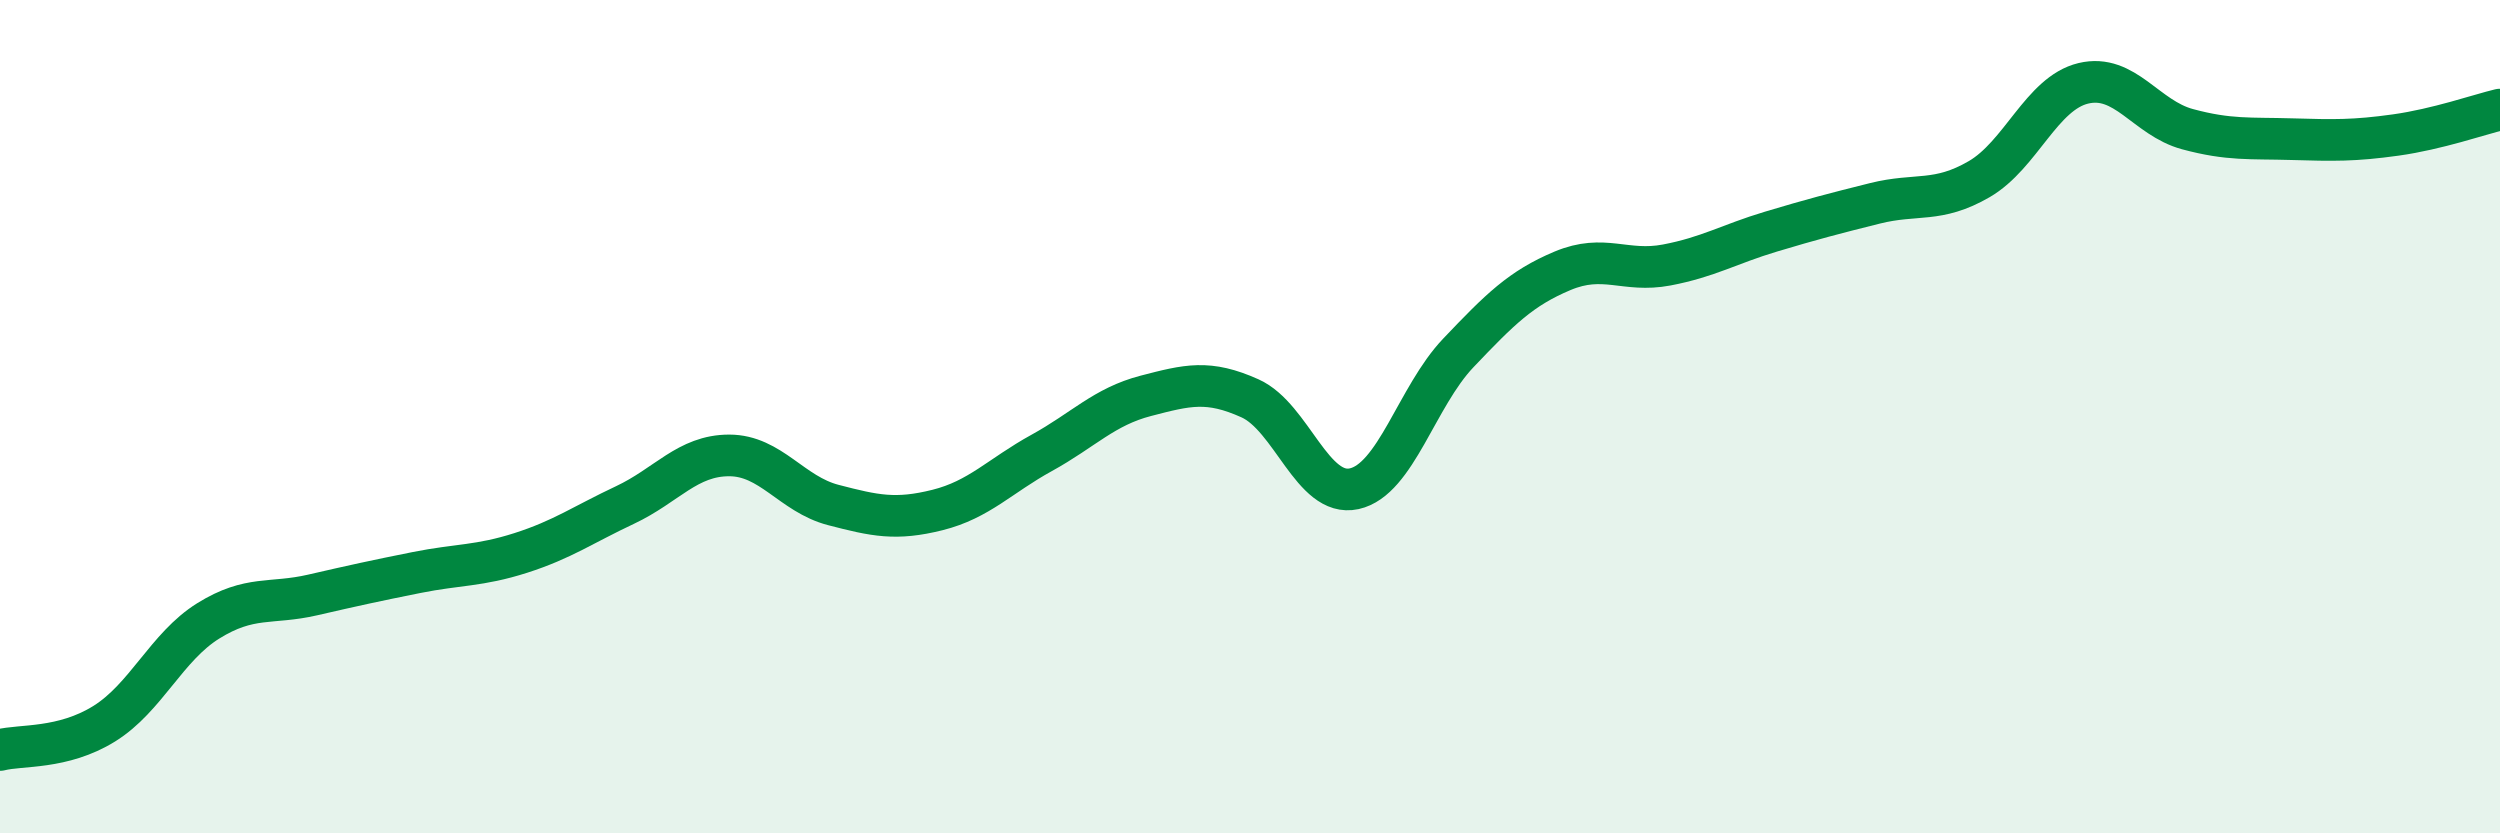 
    <svg width="60" height="20" viewBox="0 0 60 20" xmlns="http://www.w3.org/2000/svg">
      <path
        d="M 0,18 C 0.5,17.87 1.5,17.99 2.5,17.37 C 3.5,16.75 4,15.52 5,14.9 C 6,14.28 6.5,14.51 7.5,14.28 C 8.5,14.05 9,13.94 10,13.74 C 11,13.54 11.5,13.59 12.5,13.27 C 13.5,12.95 14,12.59 15,12.12 C 16,11.65 16.5,10.93 17.5,10.93 C 18.5,10.93 19,11.86 20,12.12 C 21,12.38 21.5,12.49 22.5,12.24 C 23.5,11.99 24,11.42 25,10.87 C 26,10.32 26.5,9.76 27.5,9.5 C 28.5,9.24 29,9.11 30,9.56 C 31,10.01 31.5,11.95 32.5,11.73 C 33.5,11.51 34,9.52 35,8.47 C 36,7.42 36.5,6.92 37.5,6.5 C 38.5,6.08 39,6.55 40,6.36 C 41,6.17 41.5,5.86 42.5,5.56 C 43.5,5.26 44,5.13 45,4.88 C 46,4.63 46.5,4.88 47.5,4.3 C 48.5,3.72 49,2.24 50,2 C 51,1.76 51.5,2.83 52.5,3.1 C 53.5,3.37 54,3.31 55,3.34 C 56,3.37 56.5,3.38 57.5,3.24 C 58.5,3.1 59.5,2.75 60,2.63L60 20L0 20Z"
        fill="#008740"
        opacity="0.1"
        stroke-linecap="round"
        stroke-linejoin="round"
      />
      <path
        d="M 0,18 C 0.5,17.87 1.5,17.99 2.5,17.37 C 3.5,16.75 4,15.52 5,14.9 C 6,14.28 6.5,14.51 7.5,14.28 C 8.5,14.05 9,13.94 10,13.74 C 11,13.54 11.5,13.59 12.5,13.27 C 13.5,12.95 14,12.59 15,12.12 C 16,11.65 16.5,10.93 17.5,10.93 C 18.5,10.93 19,11.86 20,12.12 C 21,12.38 21.5,12.49 22.5,12.24 C 23.5,11.99 24,11.42 25,10.87 C 26,10.32 26.5,9.76 27.5,9.5 C 28.5,9.24 29,9.11 30,9.56 C 31,10.01 31.5,11.95 32.5,11.73 C 33.5,11.51 34,9.52 35,8.47 C 36,7.42 36.5,6.92 37.5,6.5 C 38.5,6.08 39,6.55 40,6.36 C 41,6.17 41.5,5.86 42.5,5.56 C 43.5,5.26 44,5.13 45,4.88 C 46,4.63 46.5,4.88 47.5,4.3 C 48.5,3.72 49,2.24 50,2 C 51,1.76 51.5,2.83 52.5,3.1 C 53.5,3.37 54,3.31 55,3.34 C 56,3.37 56.5,3.38 57.5,3.24 C 58.5,3.1 59.5,2.75 60,2.63"
        stroke="#008740"
        stroke-width="1"
        fill="none"
        stroke-linecap="round"
        stroke-linejoin="round"
      />
    </svg>
  